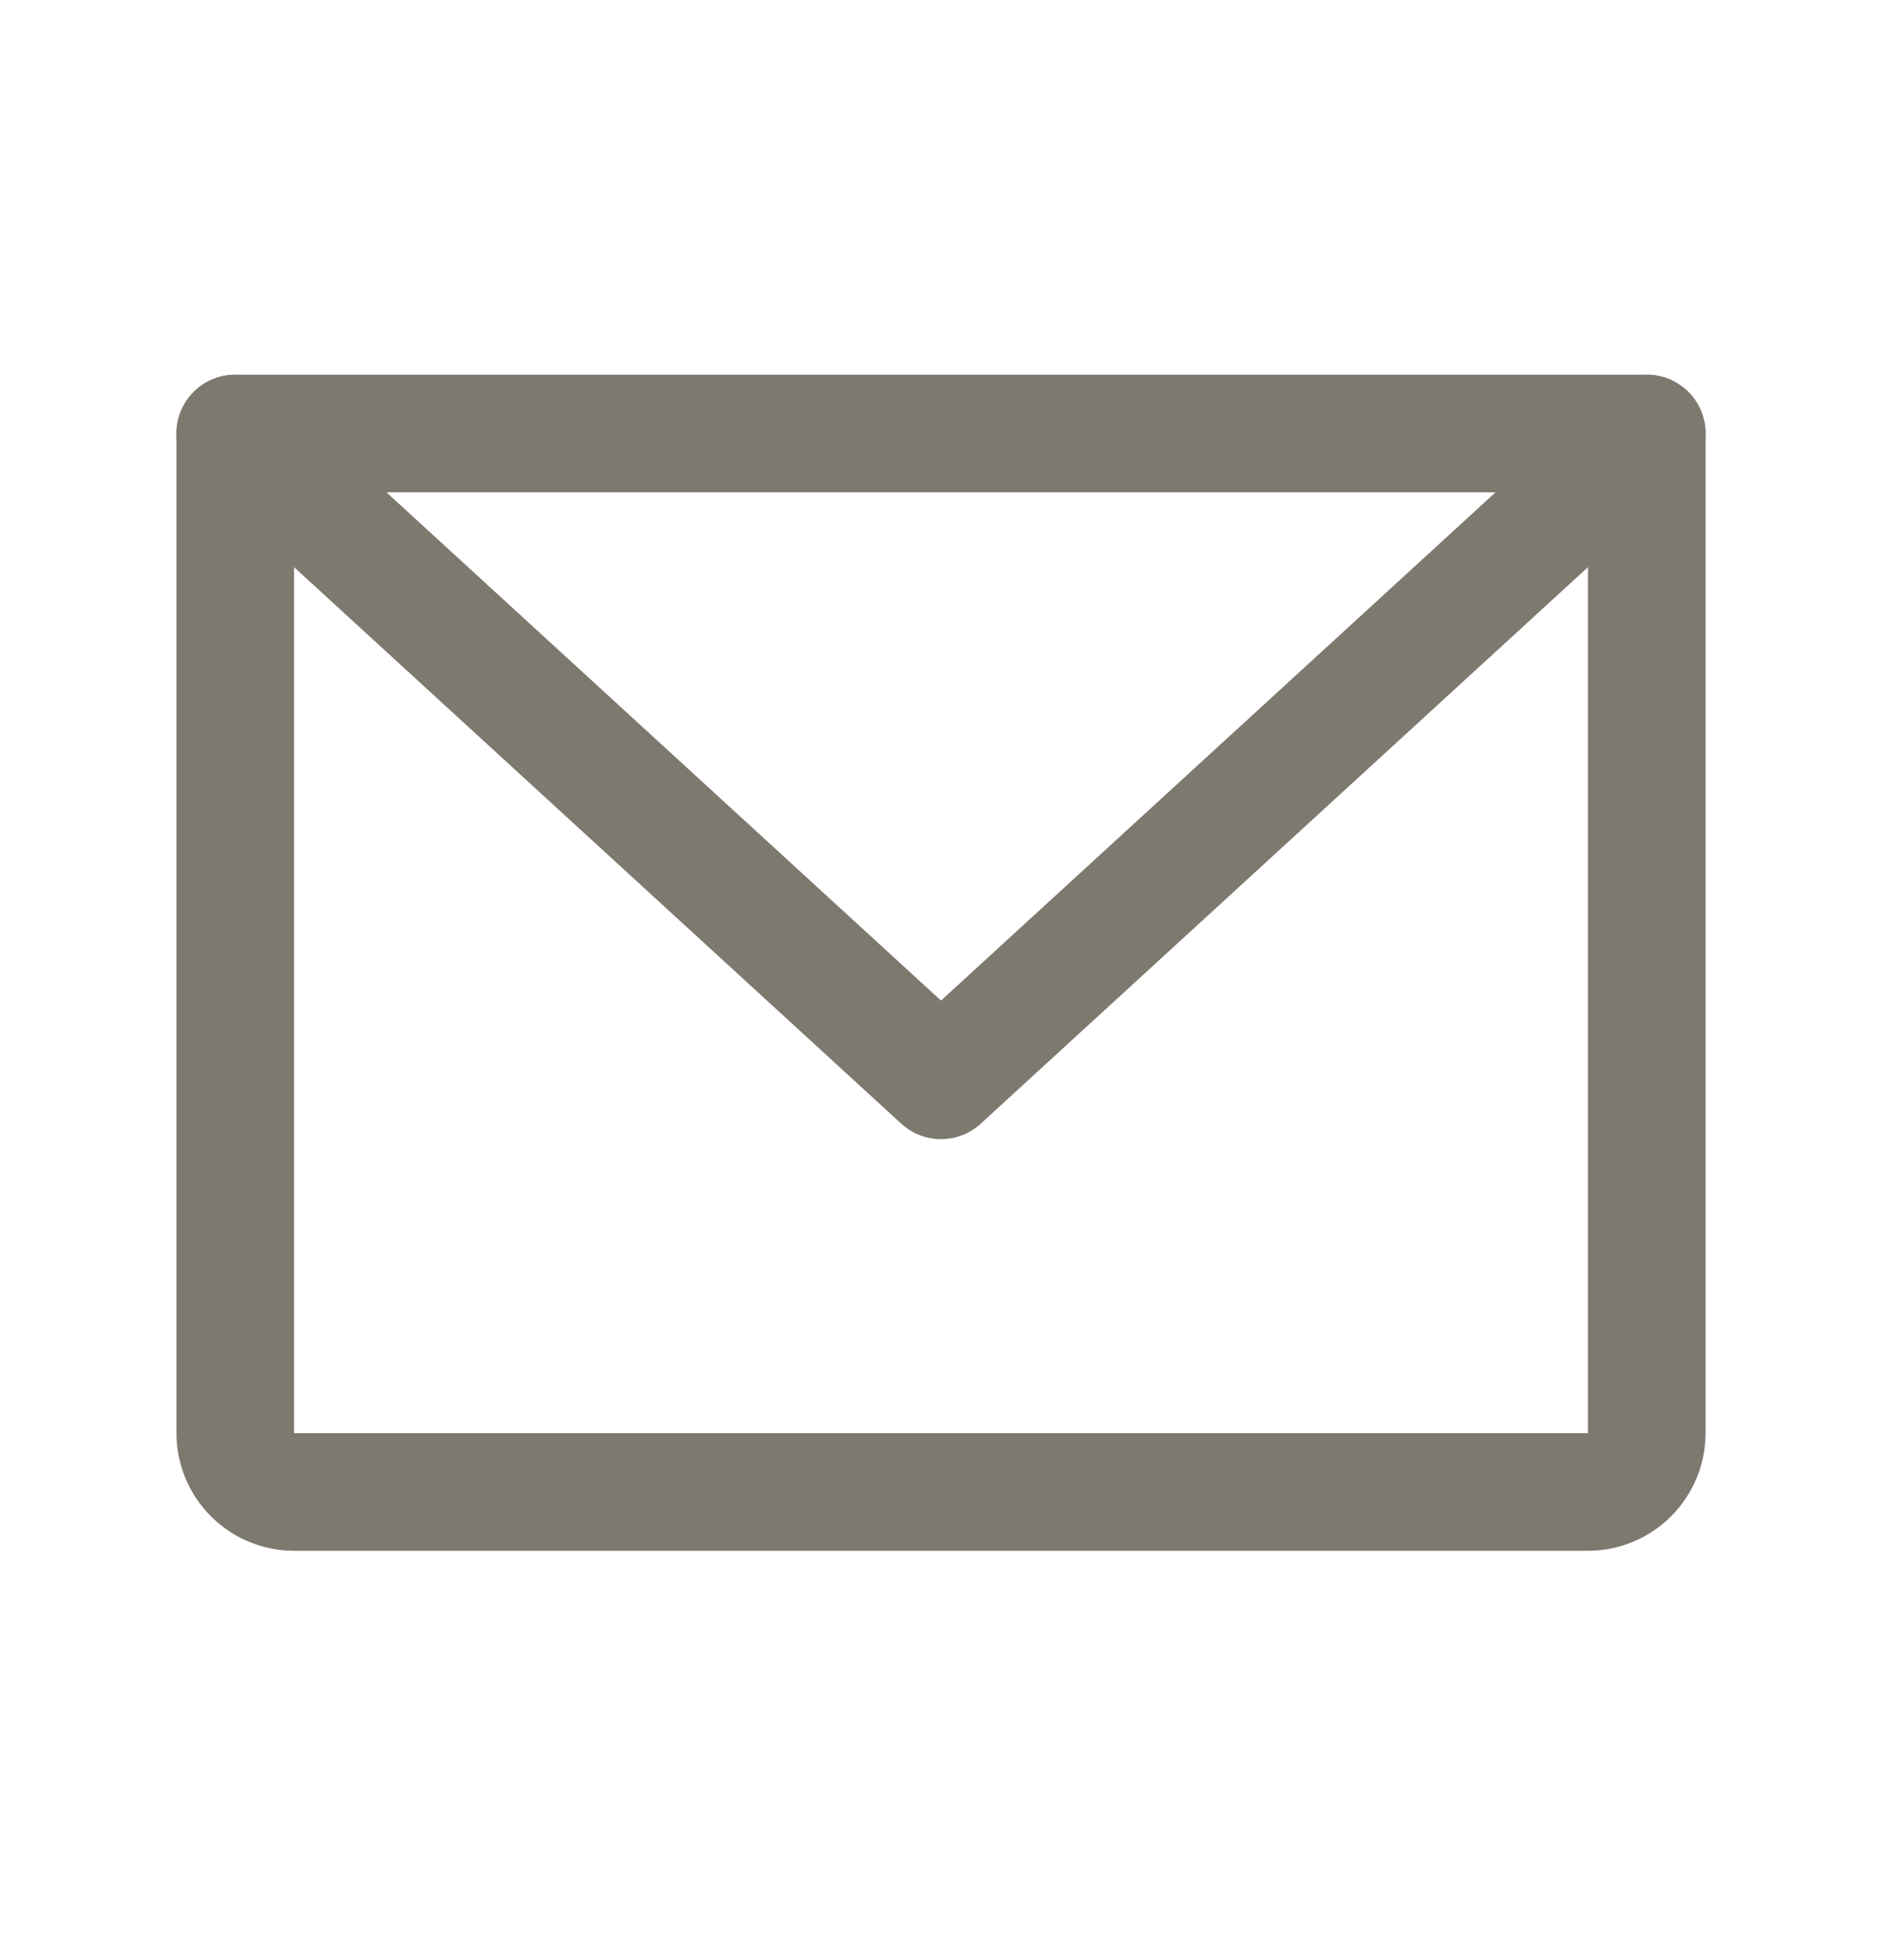 <svg width="24" height="25" viewBox="0 0 24 25" fill="none" xmlns="http://www.w3.org/2000/svg">
<path d="M3 5.529H21V18.279C21 18.477 20.921 18.668 20.78 18.809C20.64 18.95 20.449 19.029 20.25 19.029H3.75C3.551 19.029 3.36 18.95 3.22 18.809C3.079 18.668 3 18.477 3 18.279V5.529Z" stroke="#7D796F" stroke-width="1.5" stroke-linecap="round" stroke-linejoin="round"/>
<path d="M21 5.529L12 13.779L3 5.529" stroke="#7D796F" stroke-width="1.5" stroke-linecap="round" stroke-linejoin="round"/>
</svg>
